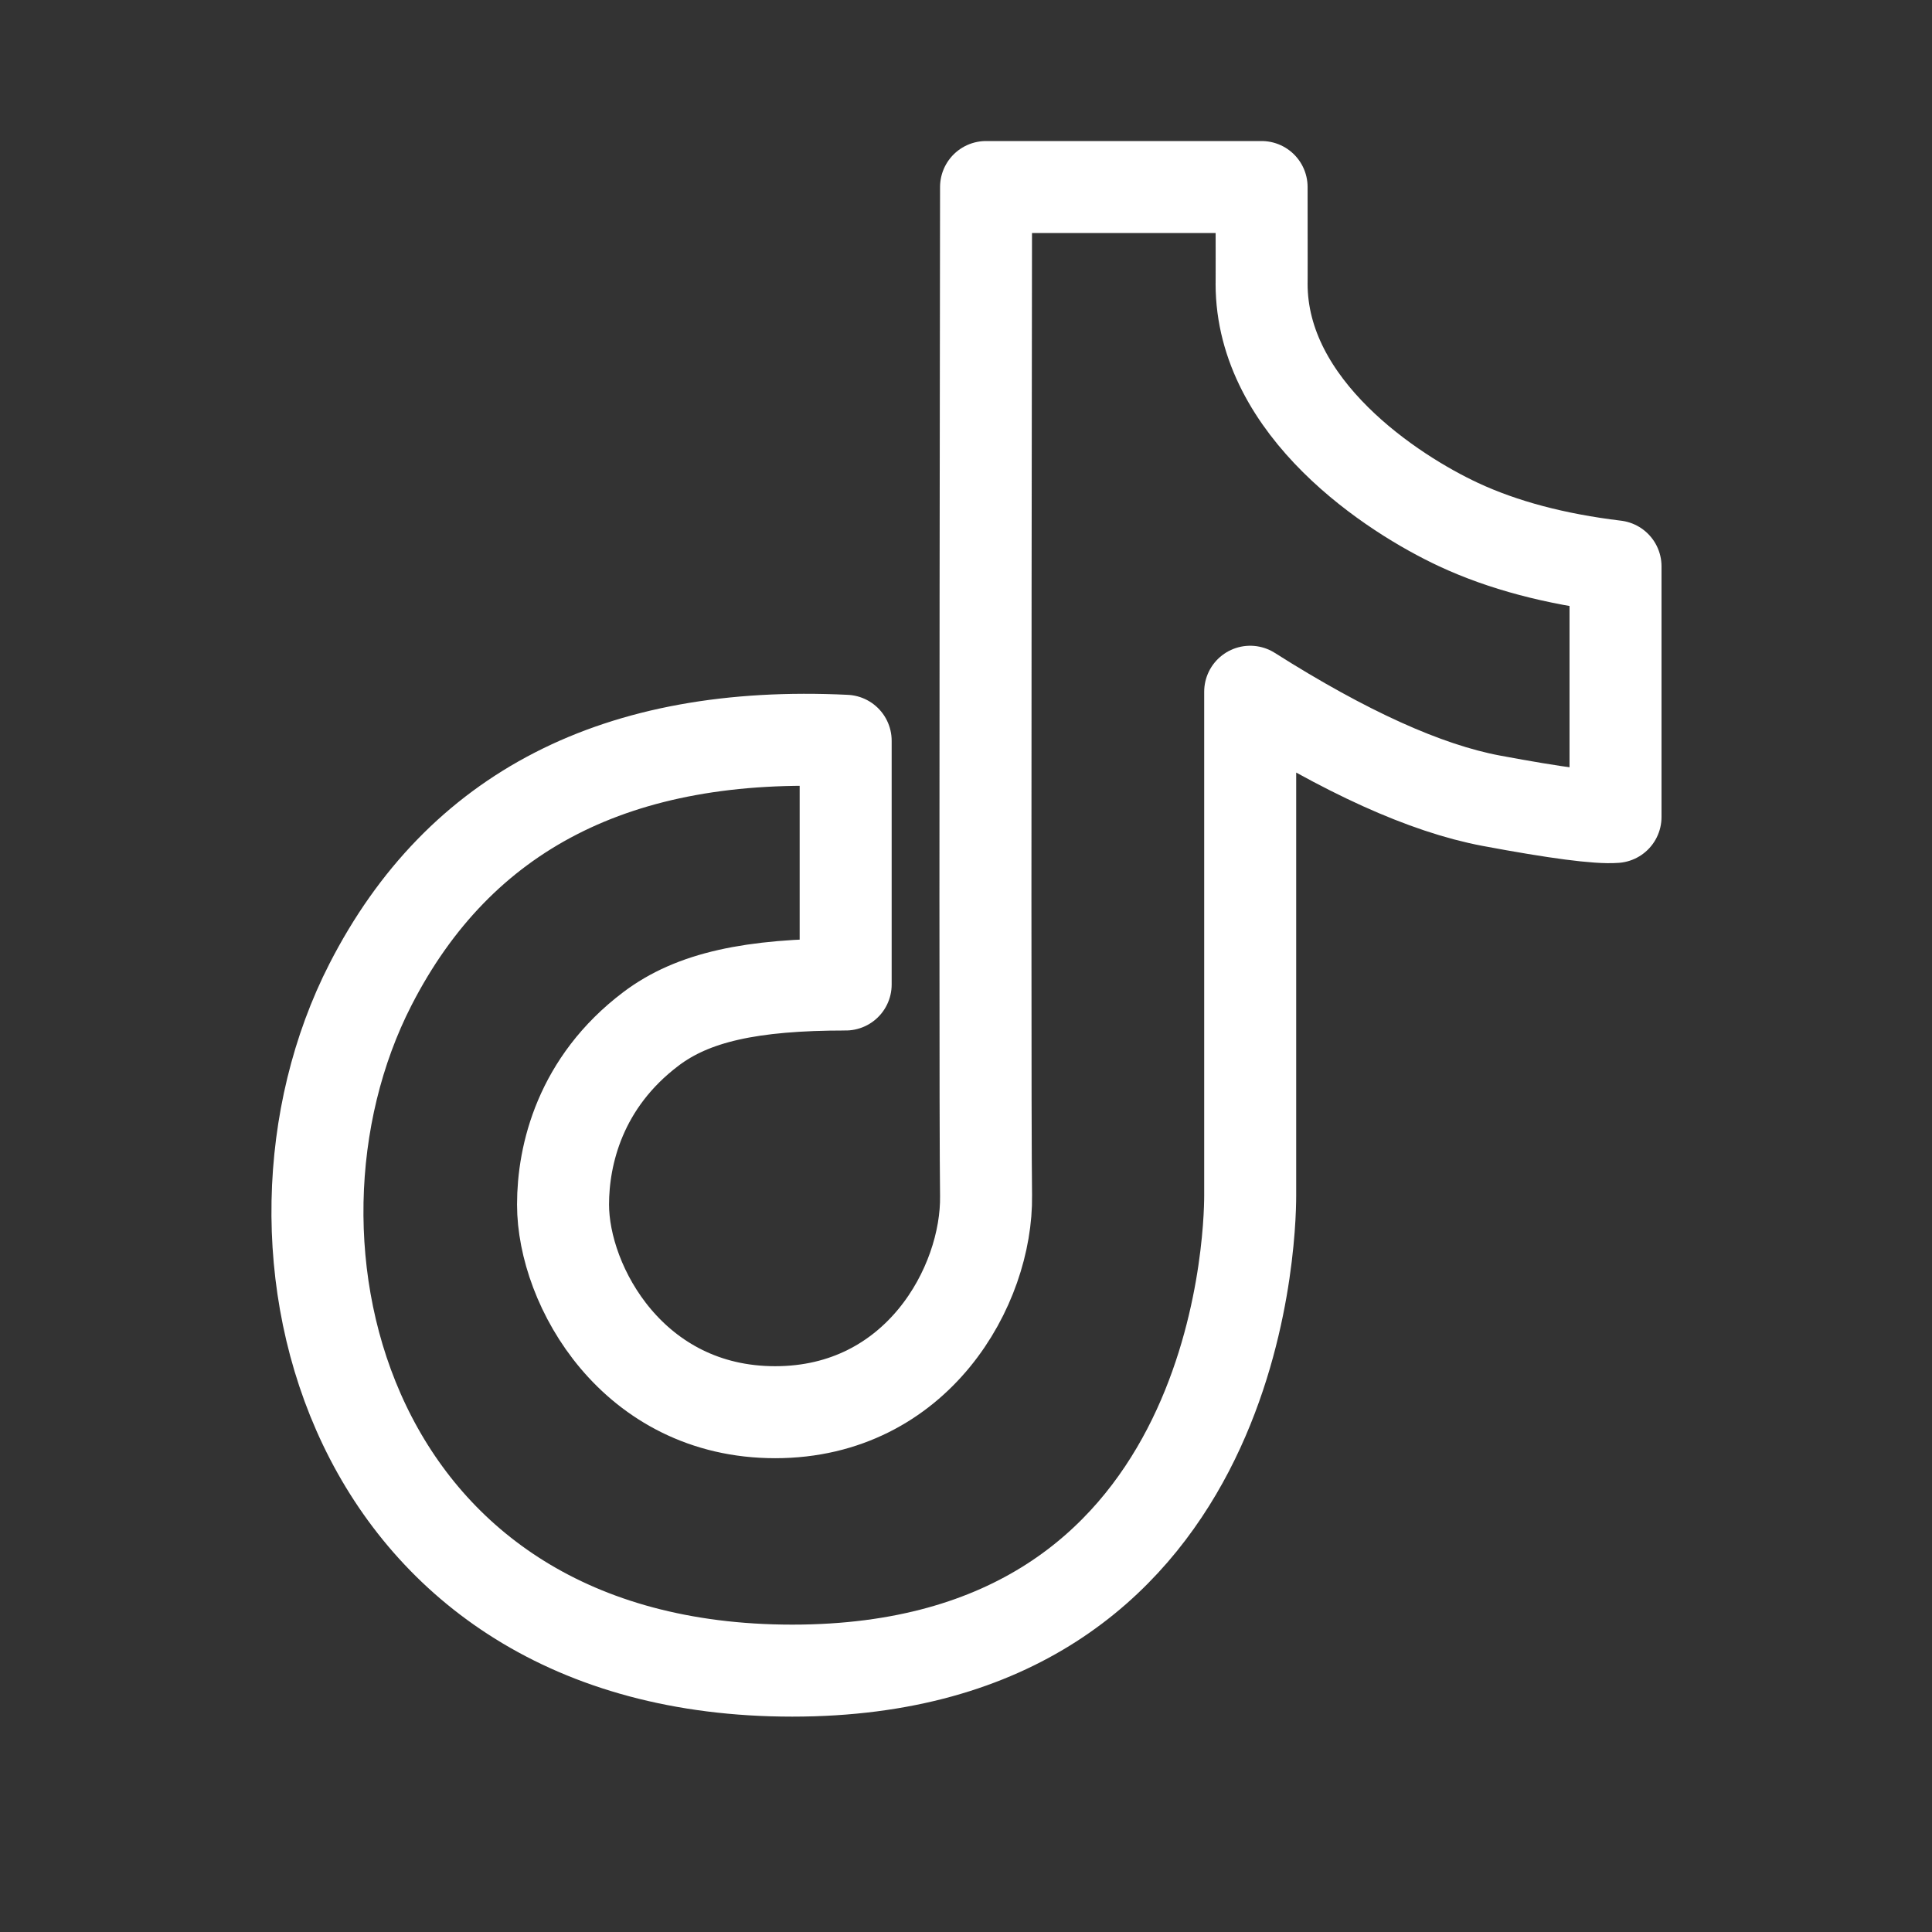 <svg width="21" height="21" viewBox="0 0 21 21" fill="none" xmlns="http://www.w3.org/2000/svg">
<rect x="0" y="0" width="21" height="21" fill="#333333" stroke="none"/>
<path d="M9.192 8.052C6.715 7.932 4.993 8.815 4.027 10.701C2.577 13.53 3.775 18.159 8.612 18.159C13.449 18.159 13.589 13.485 13.589 12.995C13.589 12.668 13.589 10.843 13.589 7.519C14.624 8.175 15.496 8.569 16.206 8.703C16.916 8.836 17.367 8.895 17.56 8.88V6.156C16.903 6.077 16.335 5.926 15.856 5.703C15.138 5.369 13.713 4.443 13.713 3.084C13.714 3.091 13.714 2.741 13.713 2.033H10.718C10.709 8.686 10.709 12.34 10.718 12.995C10.732 13.977 9.97 15.35 8.426 15.35C6.881 15.35 6.12 13.978 6.12 13.093C6.12 12.551 6.306 11.765 7.075 11.184C7.531 10.839 8.165 10.701 9.192 10.701C9.192 10.383 9.192 9.5 9.192 8.052Z" stroke="white" stroke-linejoin="round"/>
</svg>
